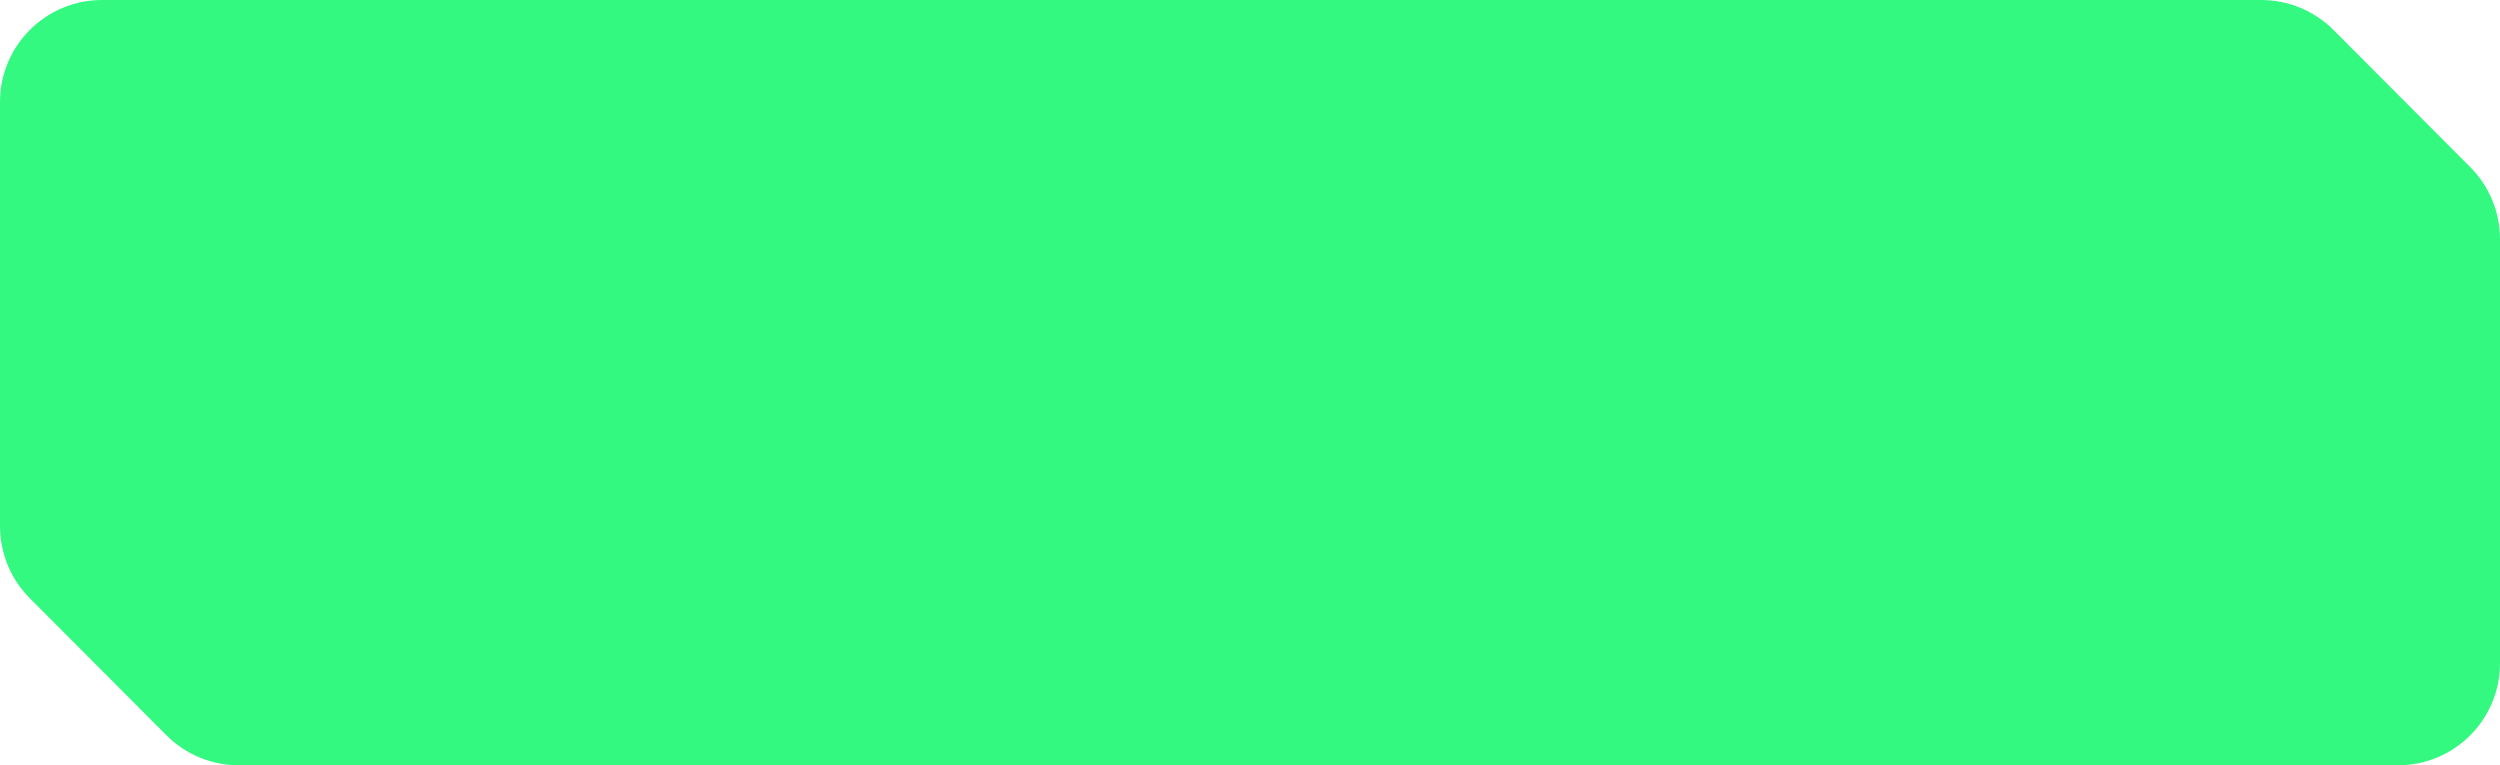<?xml version="1.0" encoding="UTF-8"?> <svg xmlns="http://www.w3.org/2000/svg" width="147" height="45" viewBox="0 0 147 45" fill="none"> <path d="M132.961 0H6C2.686 0 0 2.686 0 6V30.938C0 32.526 0.63 34.05 1.751 35.175L9.791 43.237C10.916 44.365 12.445 45 14.039 45H141C144.314 45 147 42.314 147 39V14.062C147 12.474 146.37 10.95 145.249 9.825L137.209 1.763C136.083 0.634 134.555 0 132.961 0Z" fill="#33F981"></path> </svg> 